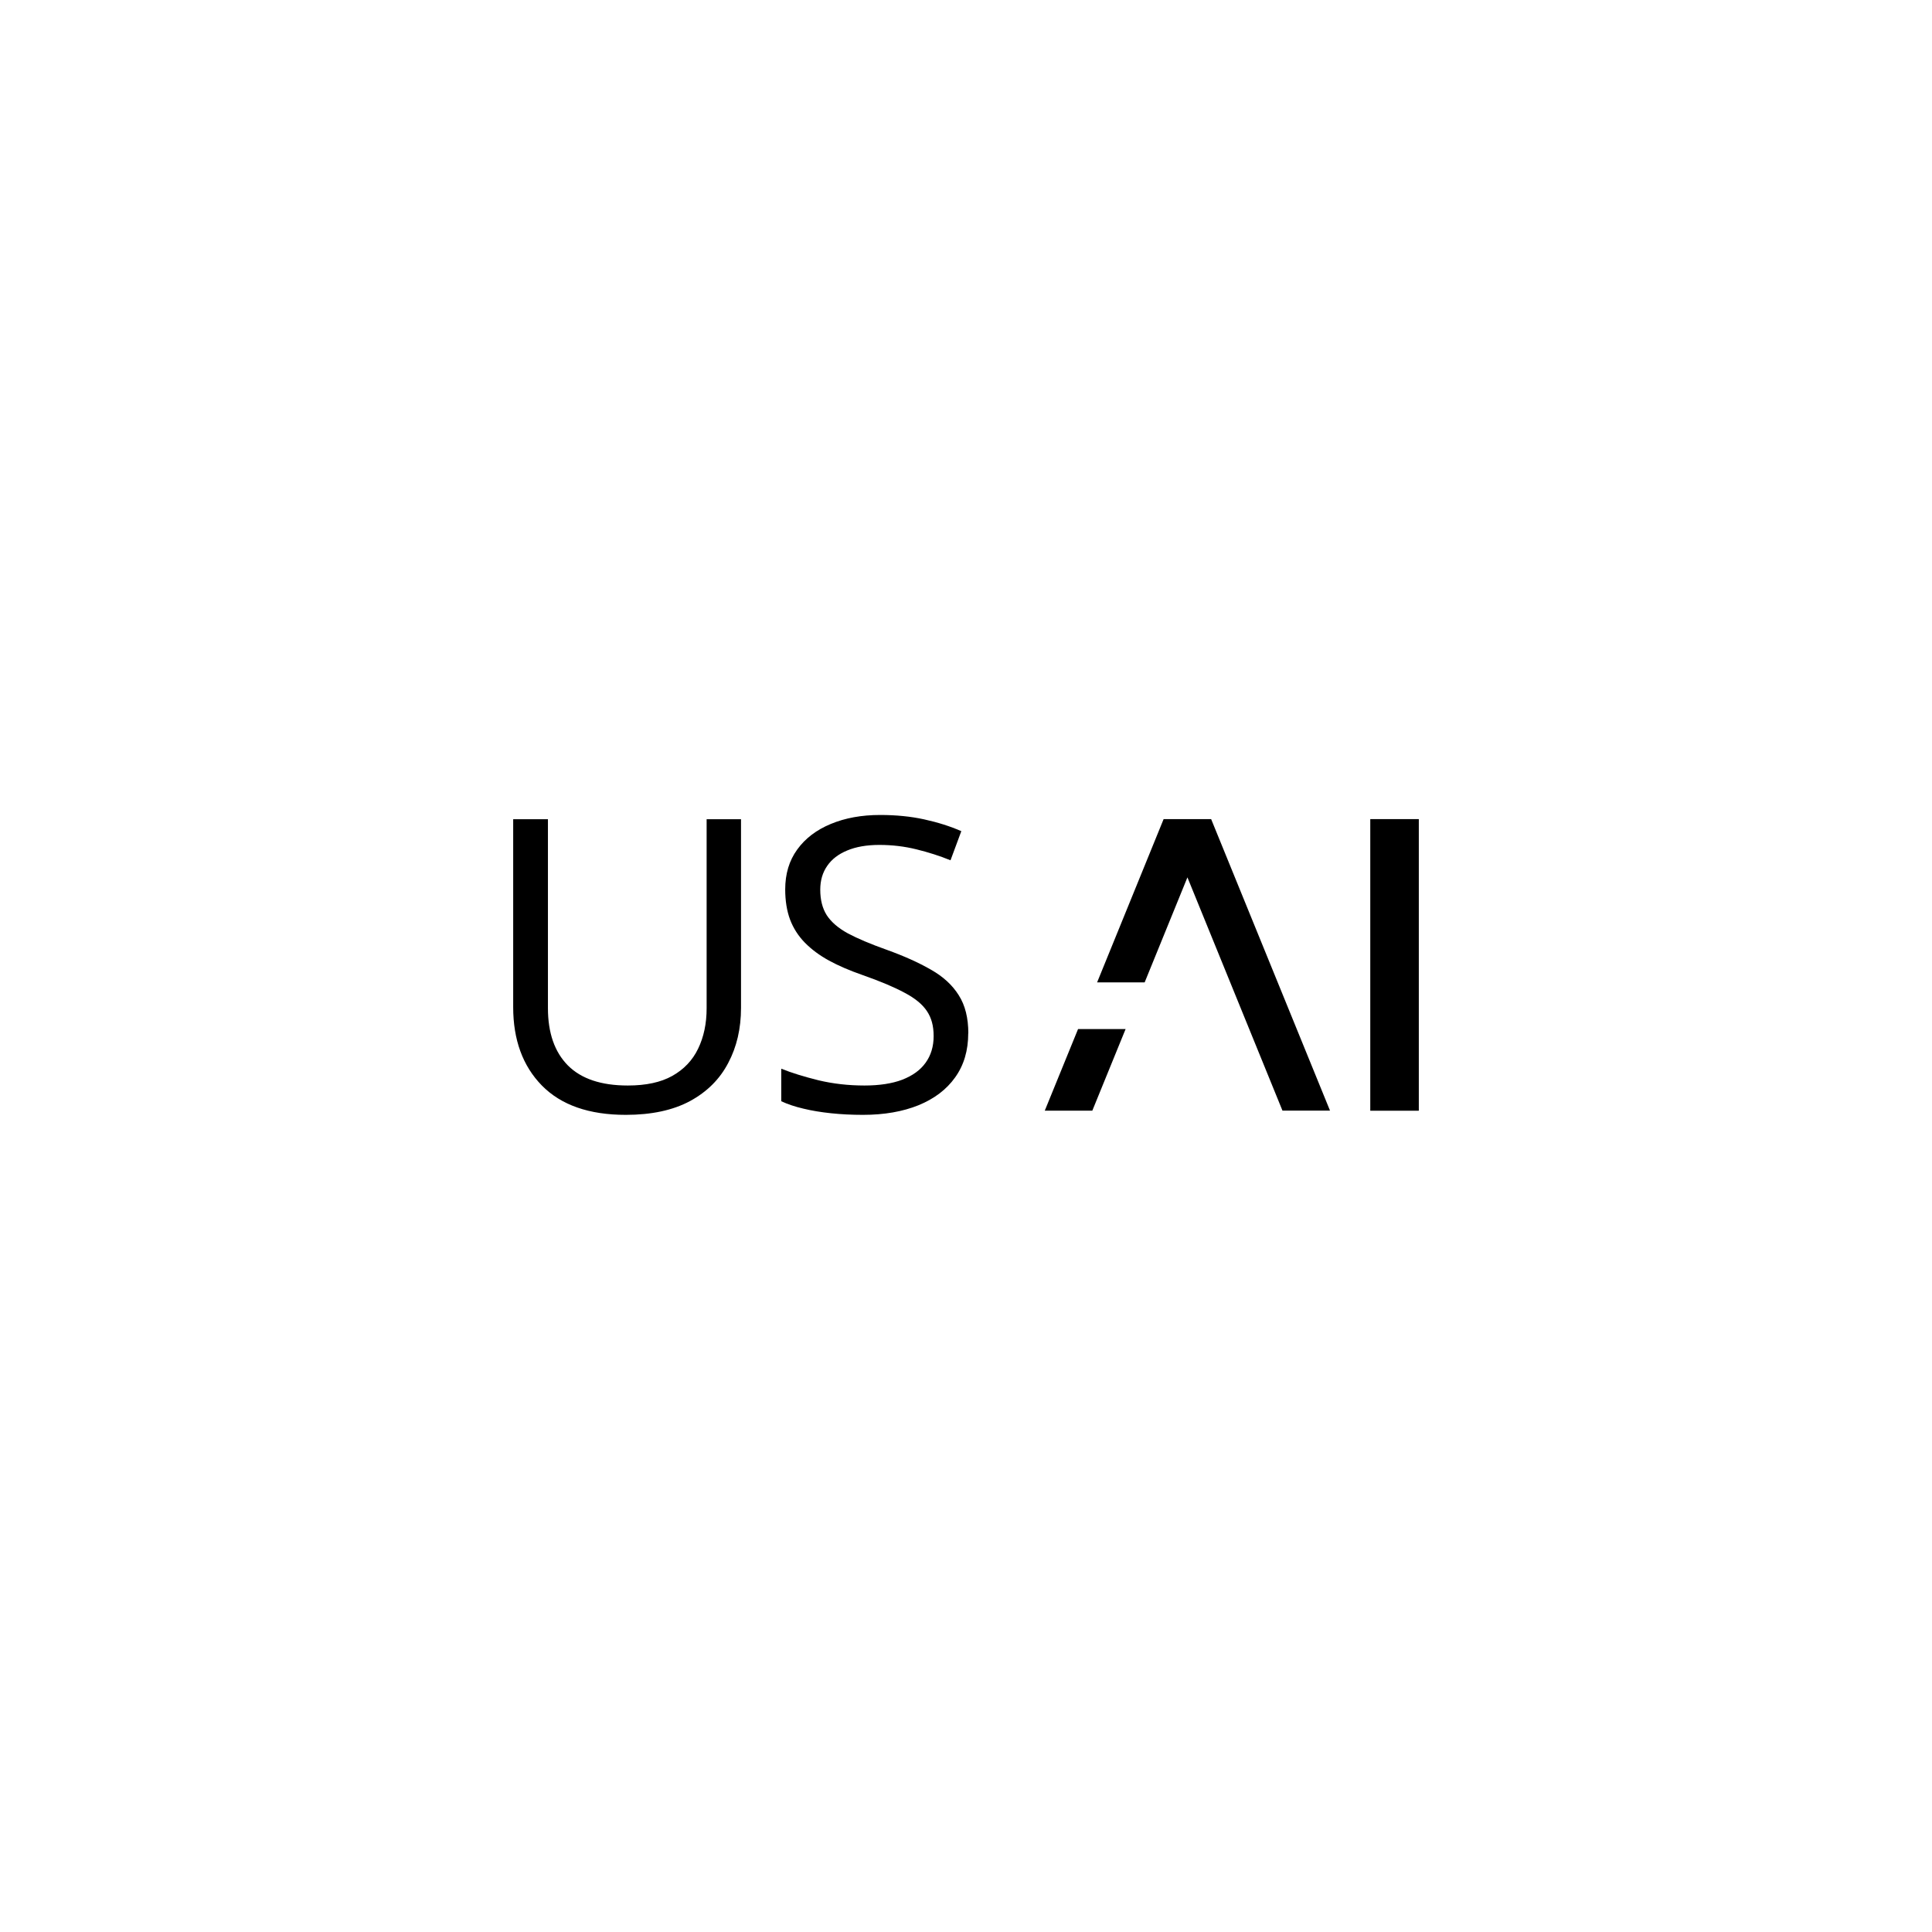 <?xml version="1.0" encoding="utf-8"?>
<svg xmlns="http://www.w3.org/2000/svg" width="64" height="64" viewBox="0 0 64 64" fill="none">
<path d="M24.547 27.138V33.388C24.547 34.069 24.407 34.678 24.123 35.212C23.845 35.746 23.424 36.167 22.857 36.475C22.293 36.778 21.583 36.931 20.73 36.931C19.515 36.931 18.588 36.608 17.95 35.959C17.317 35.312 17 34.445 17 33.363V27.138H18.151V33.395C18.151 34.215 18.371 34.846 18.81 35.292C19.254 35.738 19.916 35.959 20.797 35.959C21.399 35.959 21.889 35.854 22.27 35.641C22.655 35.425 22.941 35.124 23.125 34.741C23.314 34.352 23.408 33.906 23.408 33.4V27.138H24.547Z" fill="black"/>
<path d="M32.074 34.227C32.074 34.801 31.929 35.289 31.638 35.693C31.352 36.094 30.946 36.4 30.425 36.613C29.904 36.823 29.291 36.931 28.587 36.931C28.214 36.931 27.862 36.913 27.53 36.878C27.198 36.843 26.891 36.793 26.613 36.725C26.335 36.66 26.09 36.578 25.88 36.48V35.402C26.217 35.538 26.628 35.665 27.114 35.786C27.599 35.901 28.104 35.959 28.635 35.959C29.128 35.959 29.547 35.896 29.886 35.768C30.228 35.635 30.486 35.45 30.66 35.207C30.839 34.961 30.928 34.665 30.928 34.322C30.928 33.979 30.854 33.716 30.706 33.495C30.558 33.27 30.31 33.067 29.965 32.886C29.623 32.701 29.159 32.505 28.566 32.297C28.15 32.152 27.78 31.994 27.463 31.821C27.144 31.646 26.879 31.448 26.662 31.227C26.447 31.007 26.281 30.751 26.171 30.46C26.064 30.17 26.011 29.836 26.011 29.463C26.011 28.947 26.143 28.508 26.409 28.142C26.677 27.771 27.047 27.491 27.52 27.295C27.994 27.097 28.541 26.997 29.156 26.997C29.682 26.997 30.167 27.045 30.611 27.142C31.061 27.24 31.472 27.37 31.845 27.533L31.487 28.498C31.132 28.353 30.754 28.233 30.356 28.135C29.96 28.037 29.552 27.989 29.131 27.989C28.709 27.989 28.352 28.052 28.061 28.175C27.775 28.293 27.553 28.463 27.402 28.684C27.249 28.904 27.172 29.165 27.172 29.471C27.172 29.809 27.244 30.092 27.387 30.317C27.535 30.543 27.767 30.744 28.086 30.919C28.411 31.092 28.837 31.272 29.365 31.46C29.945 31.668 30.435 31.889 30.839 32.122C31.242 32.35 31.551 32.633 31.76 32.969C31.972 33.3 32.077 33.721 32.077 34.232L32.074 34.227Z" fill="black"/>
<path fill-rule="evenodd" clip-rule="evenodd" d="M40.121 27.135H38.546L36.343 32.543H37.918L39.335 29.064L42.483 36.79H44.058L40.121 27.135ZM37.287 34.089H35.712L34.609 36.793H36.184L37.287 34.089Z" fill="black"/>
<path d="M45.392 36.794V27.134H47V36.794H45.392Z" fill="black"/>
</svg>